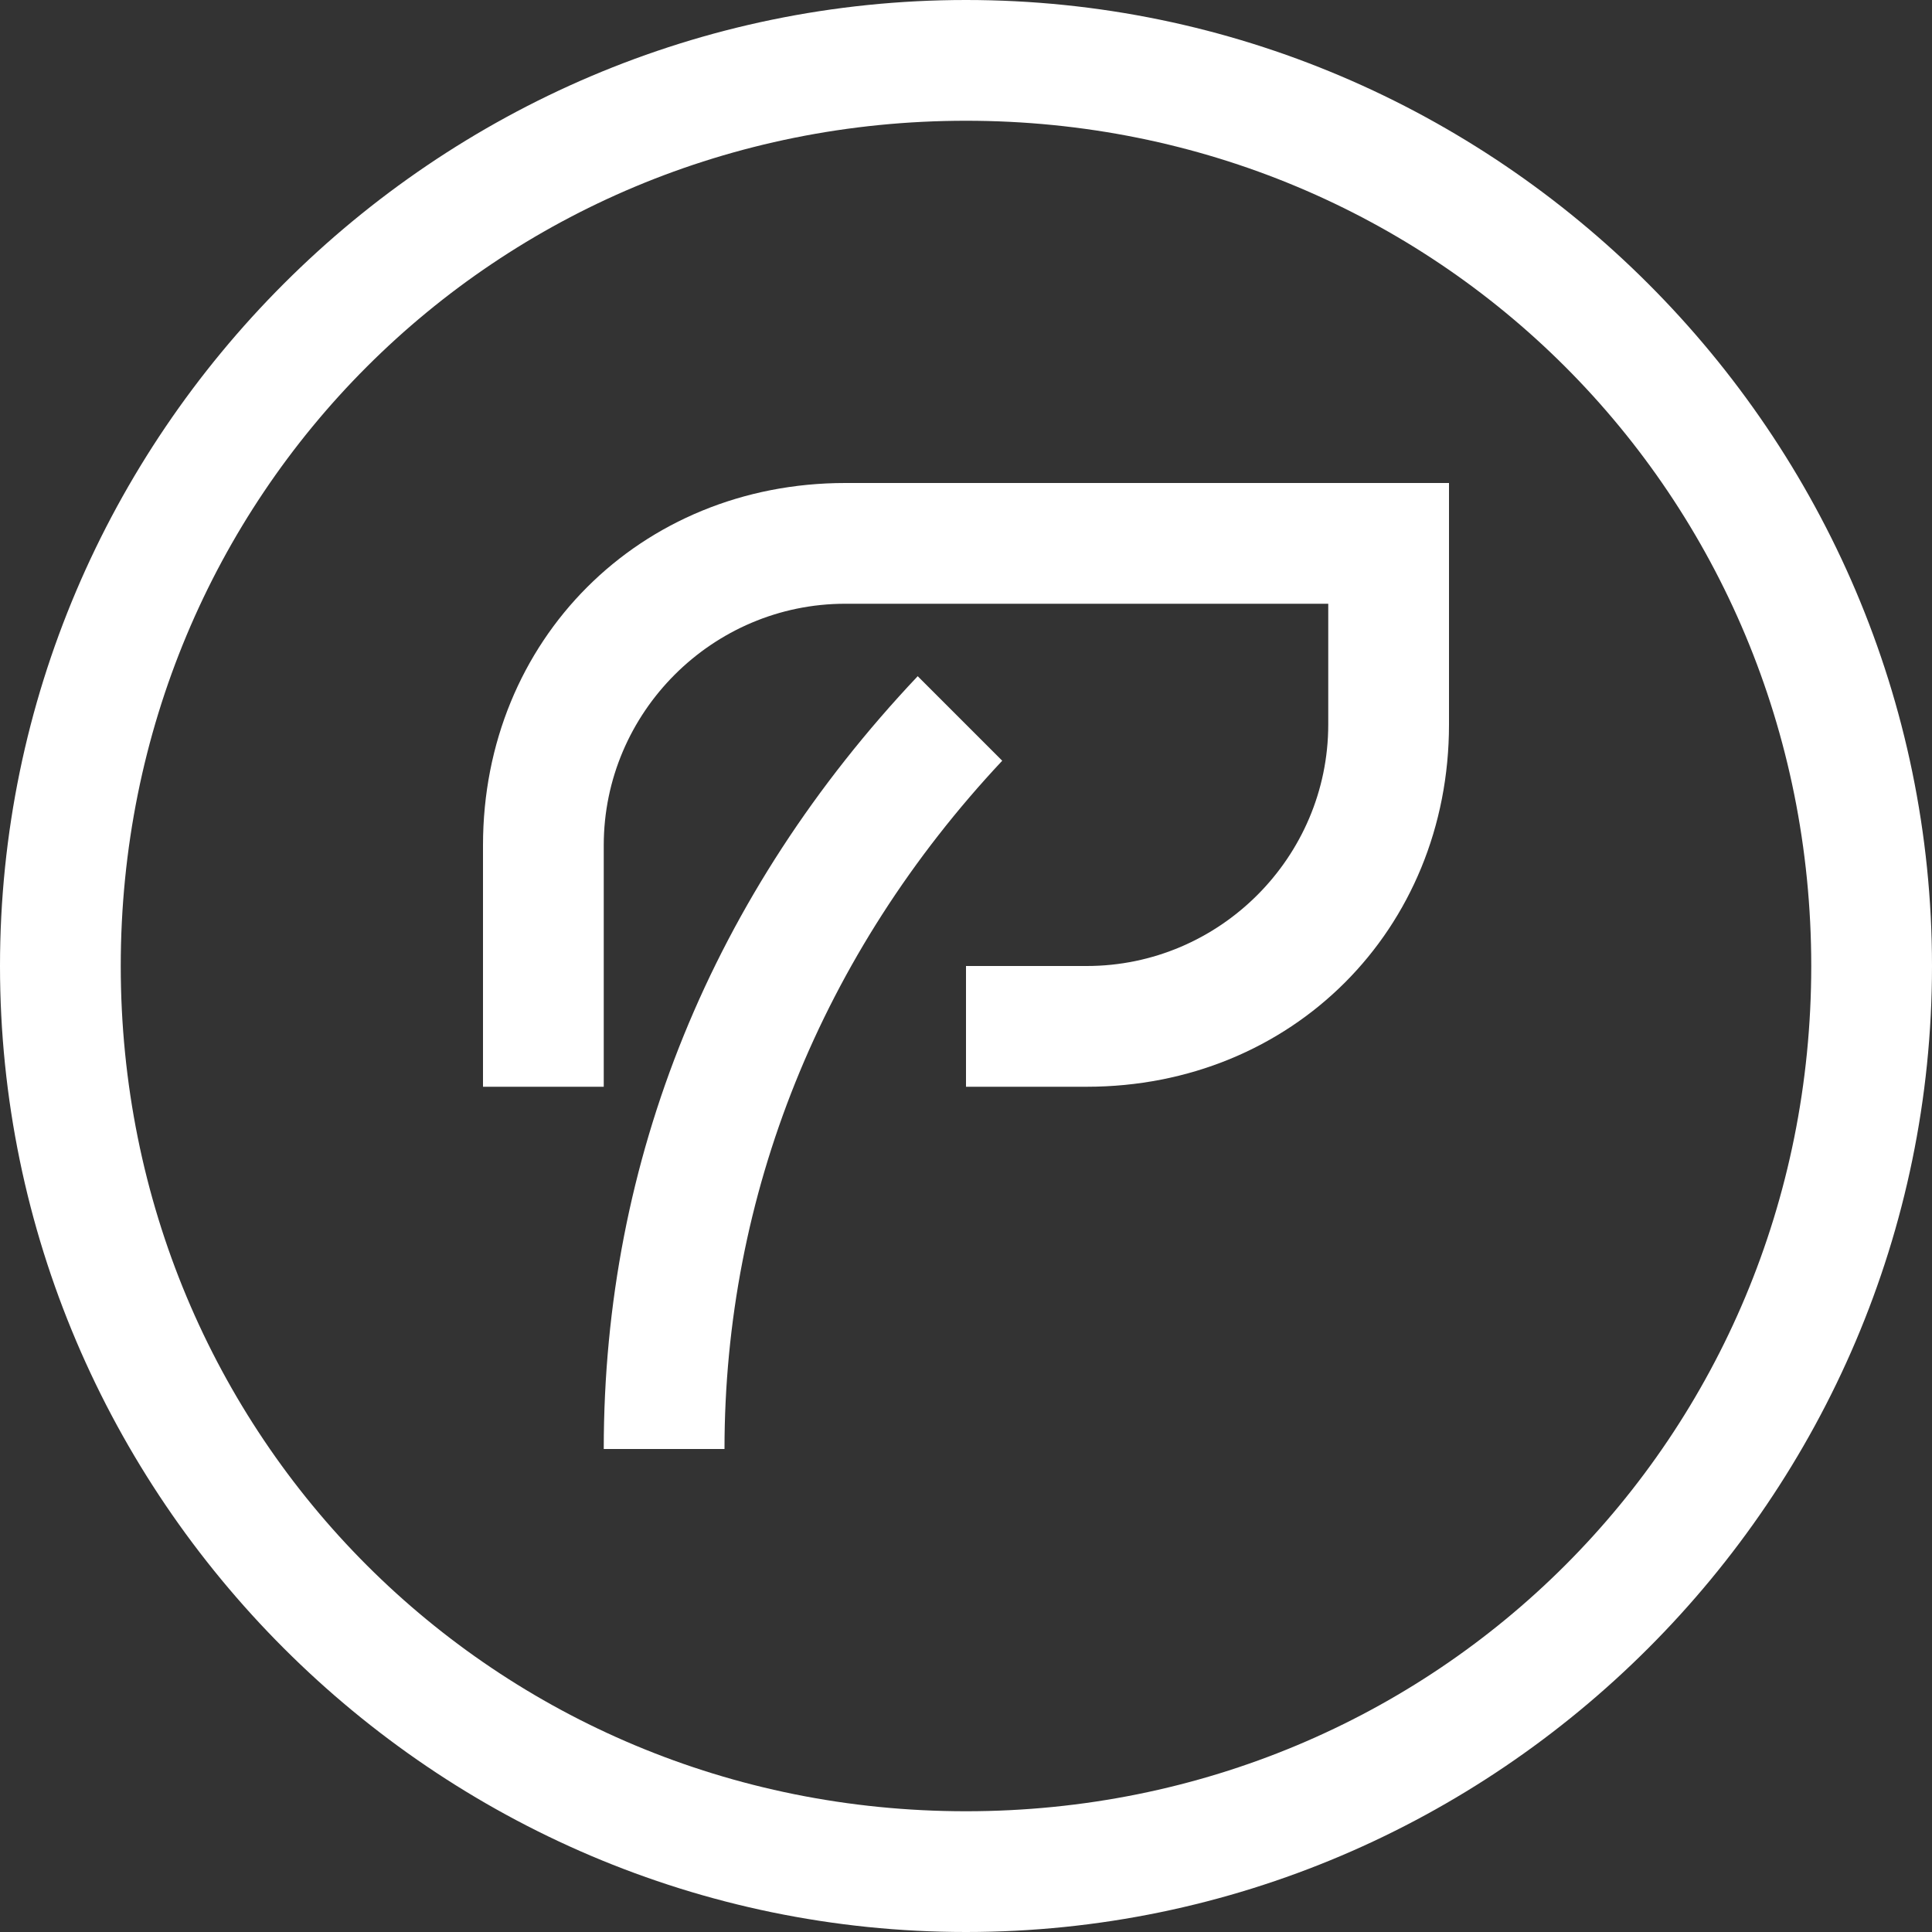 <?xml version="1.0" encoding="UTF-8"?>
<svg width="20px" height="20px" viewBox="0 0 20 20" version="1.1" xmlns="http://www.w3.org/2000/svg" xmlns:xlink="http://www.w3.org/1999/xlink">
    <rect x="0" y="0" width="20" height="20" fill="#333333" stroke="none"/>
    <title>环保和资源</title>
    <g id="NEW" stroke="none" stroke-width="1" fill="none" fill-rule="evenodd">
        <g id="数据中心" transform="translate(-666, -765)" fill="#FFFFFF" fill-rule="nonzero">
            <g id="guide" transform="translate(0, 750)">
                <g id="编组" transform="translate(212, 15)">
                    <g id="编组-5" transform="translate(422, 0)">
                        <g id="环保和资源" transform="translate(32, 0)">
                            <rect id="矩形" opacity="0" x="0" y="0" width="20" height="20"></rect>
                            <path d="M10,1.25 C14.875,1.25 18.75,5.125 18.75,10 C18.75,14.875 14.875,18.75 10,18.75 C5.125,18.75 1.25,14.875 1.25,10 C1.25,5.125 5.125,1.25 10,1.25 M10,0 C4.5,0 0,4.5 0,10 C0,15.5 4.5,20 10,20 C15.5,20 20,15.5 20,10 C20,4.5 15.5,0 10,0 Z" id="形状"></path>
                            <path d="M11.25,11.25 L10,11.25 L10,10 L11.25,10 C12.625,10 13.75,8.875 13.75,7.5 L13.75,6.25 L8.75,6.25 C7.375,6.25 6.25,7.375 6.25,8.75 L6.25,11.25 L5,11.25 L5,8.75 C5,6.625 6.625,5 8.75,5 L15,5 L15,7.5 C15,9.625 13.375,11.25 11.25,11.25 Z" id="路径"></path>
                            <path d="M7.5,15 L6.25,15 C6.25,12 7.375,9.25 9.5,7 L10.375,7.875 C8.5,9.875 7.5,12.375 7.5,15 Z" id="路径"></path>
                        </g>
                    </g>
                </g>
            </g>
        </g>
    </g>
</svg>